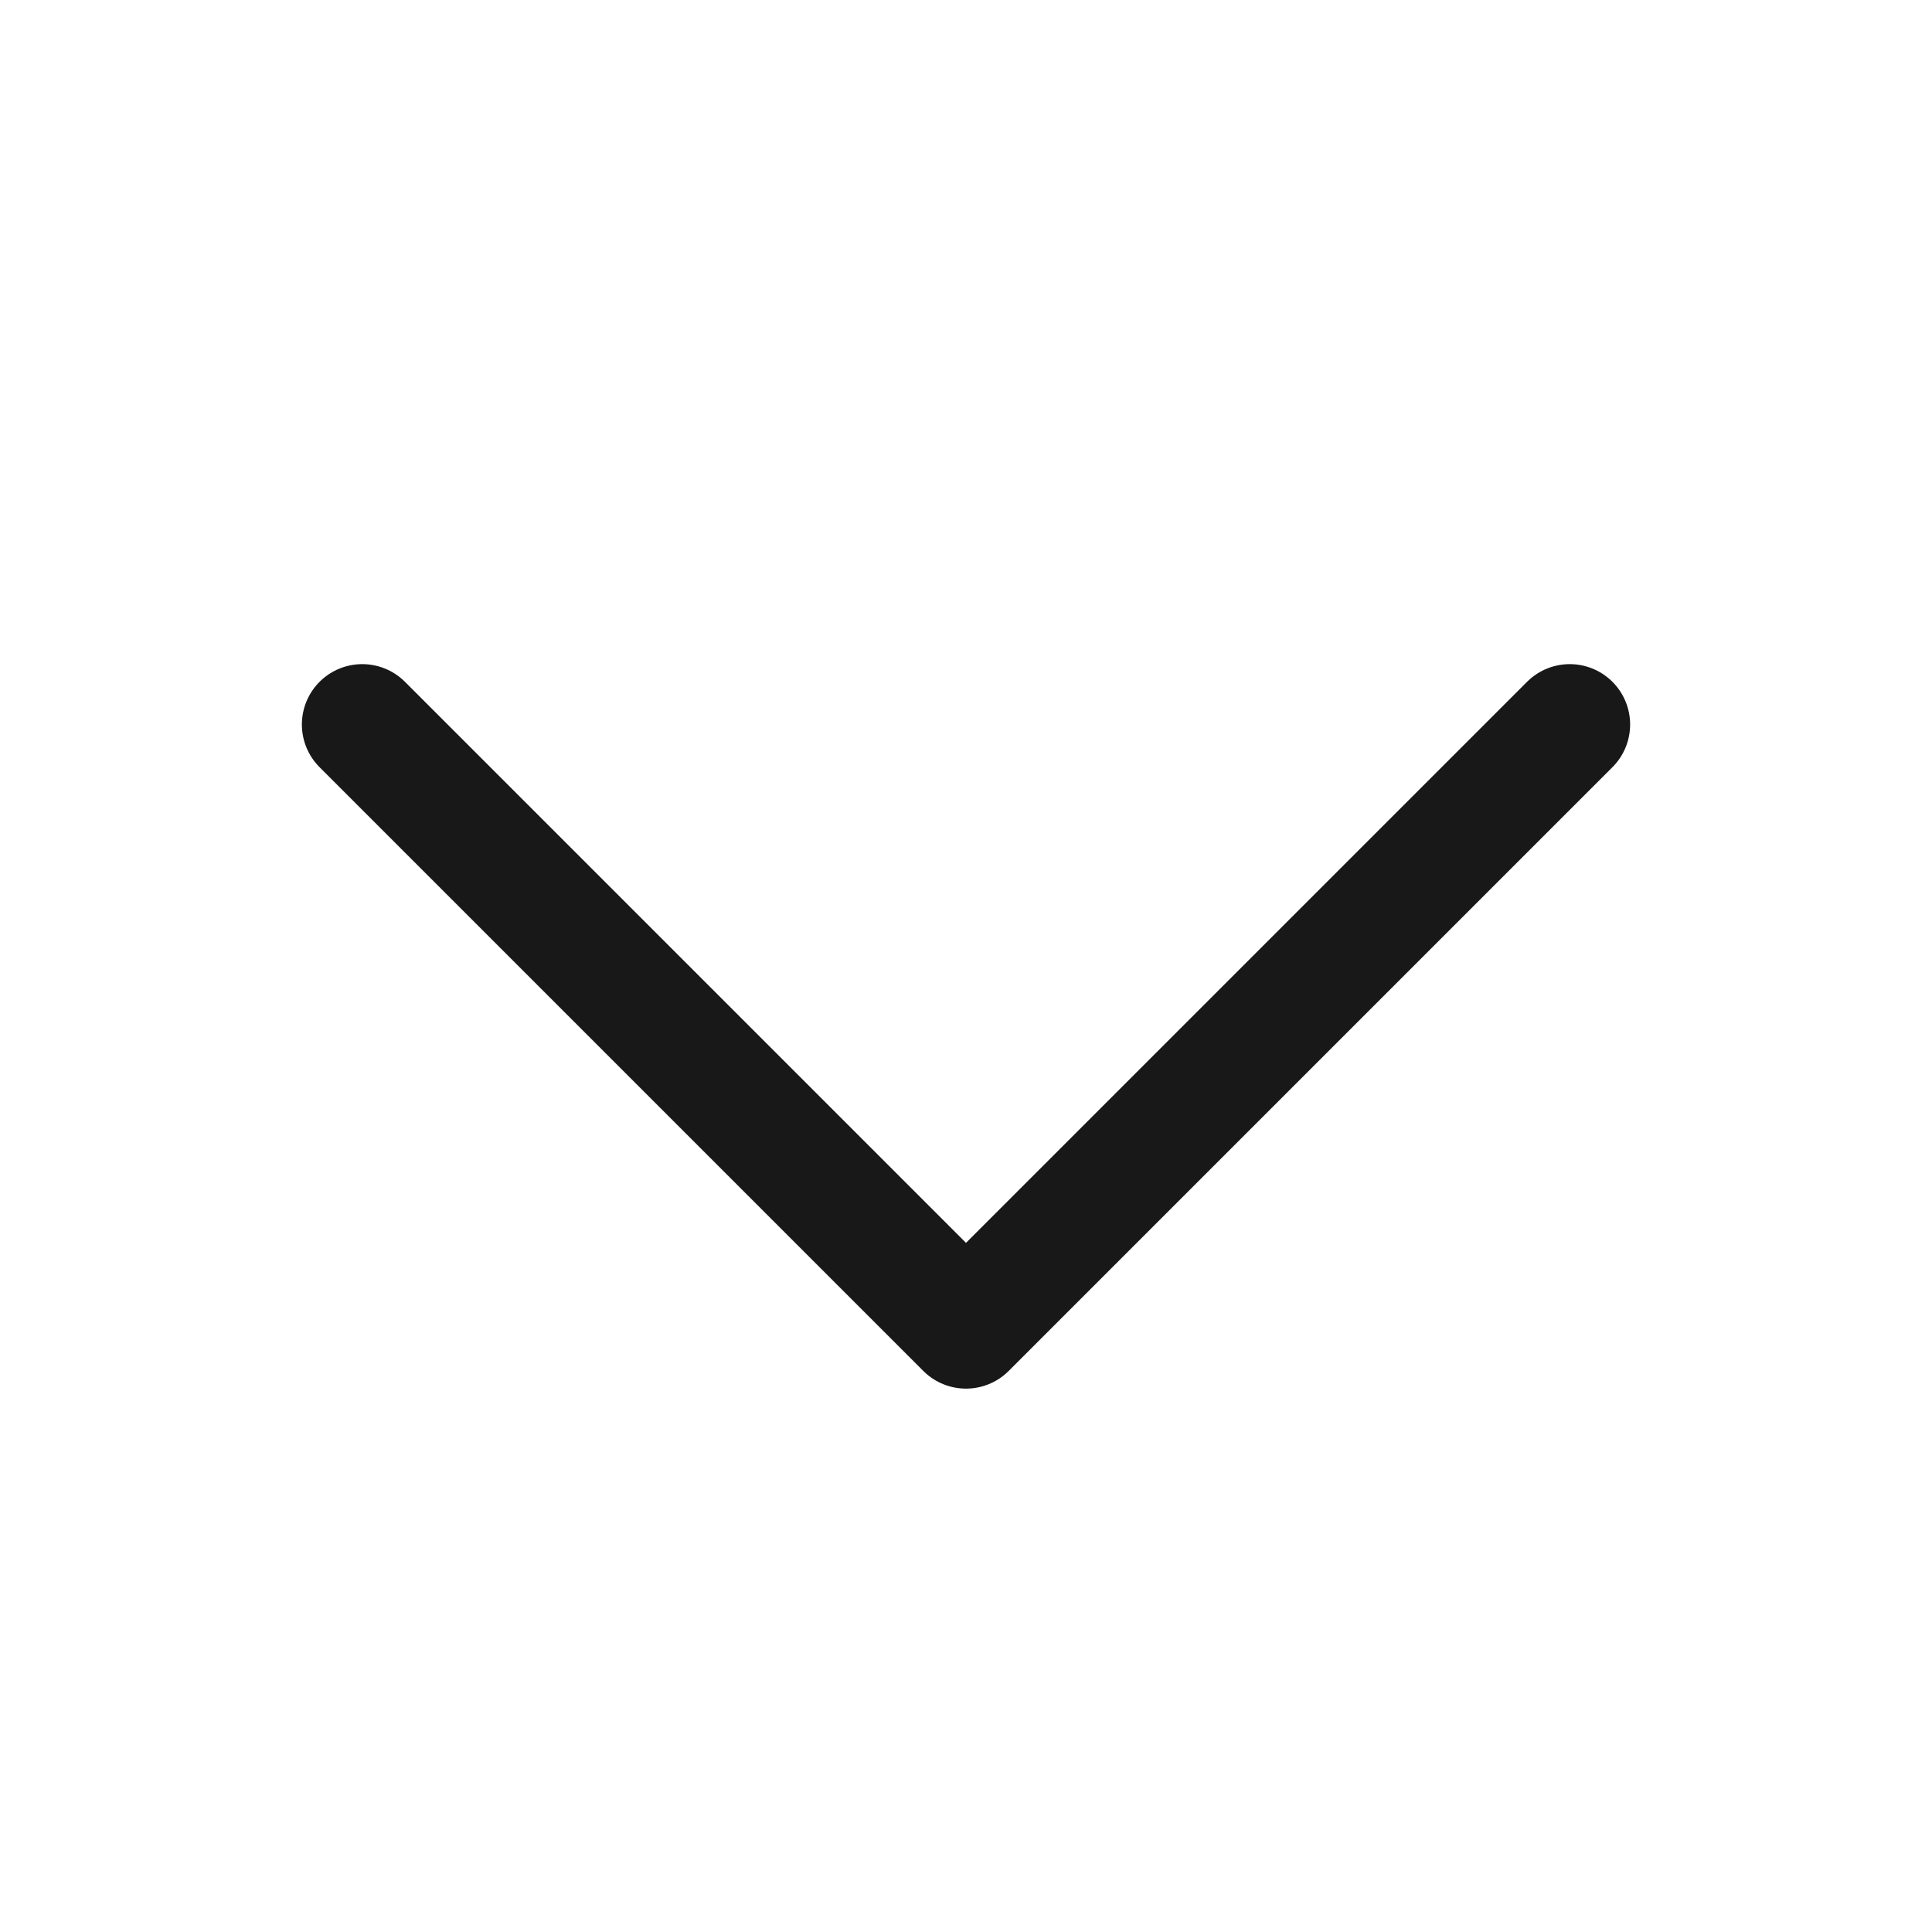<svg width="16" height="16" viewBox="0 0 16 16" fill="none" xmlns="http://www.w3.org/2000/svg">
<g clip-path="url(#clip0_5185_153554)">
<path d="M13 6L8 11L3 6" stroke="#181818" stroke-linecap="round" stroke-linejoin="round"/>
</g>
<defs>
<clipPath id="clip0_5185_153554">
<rect width="16" height="16" fill="white"/>
</clipPath>
</defs>
</svg>
